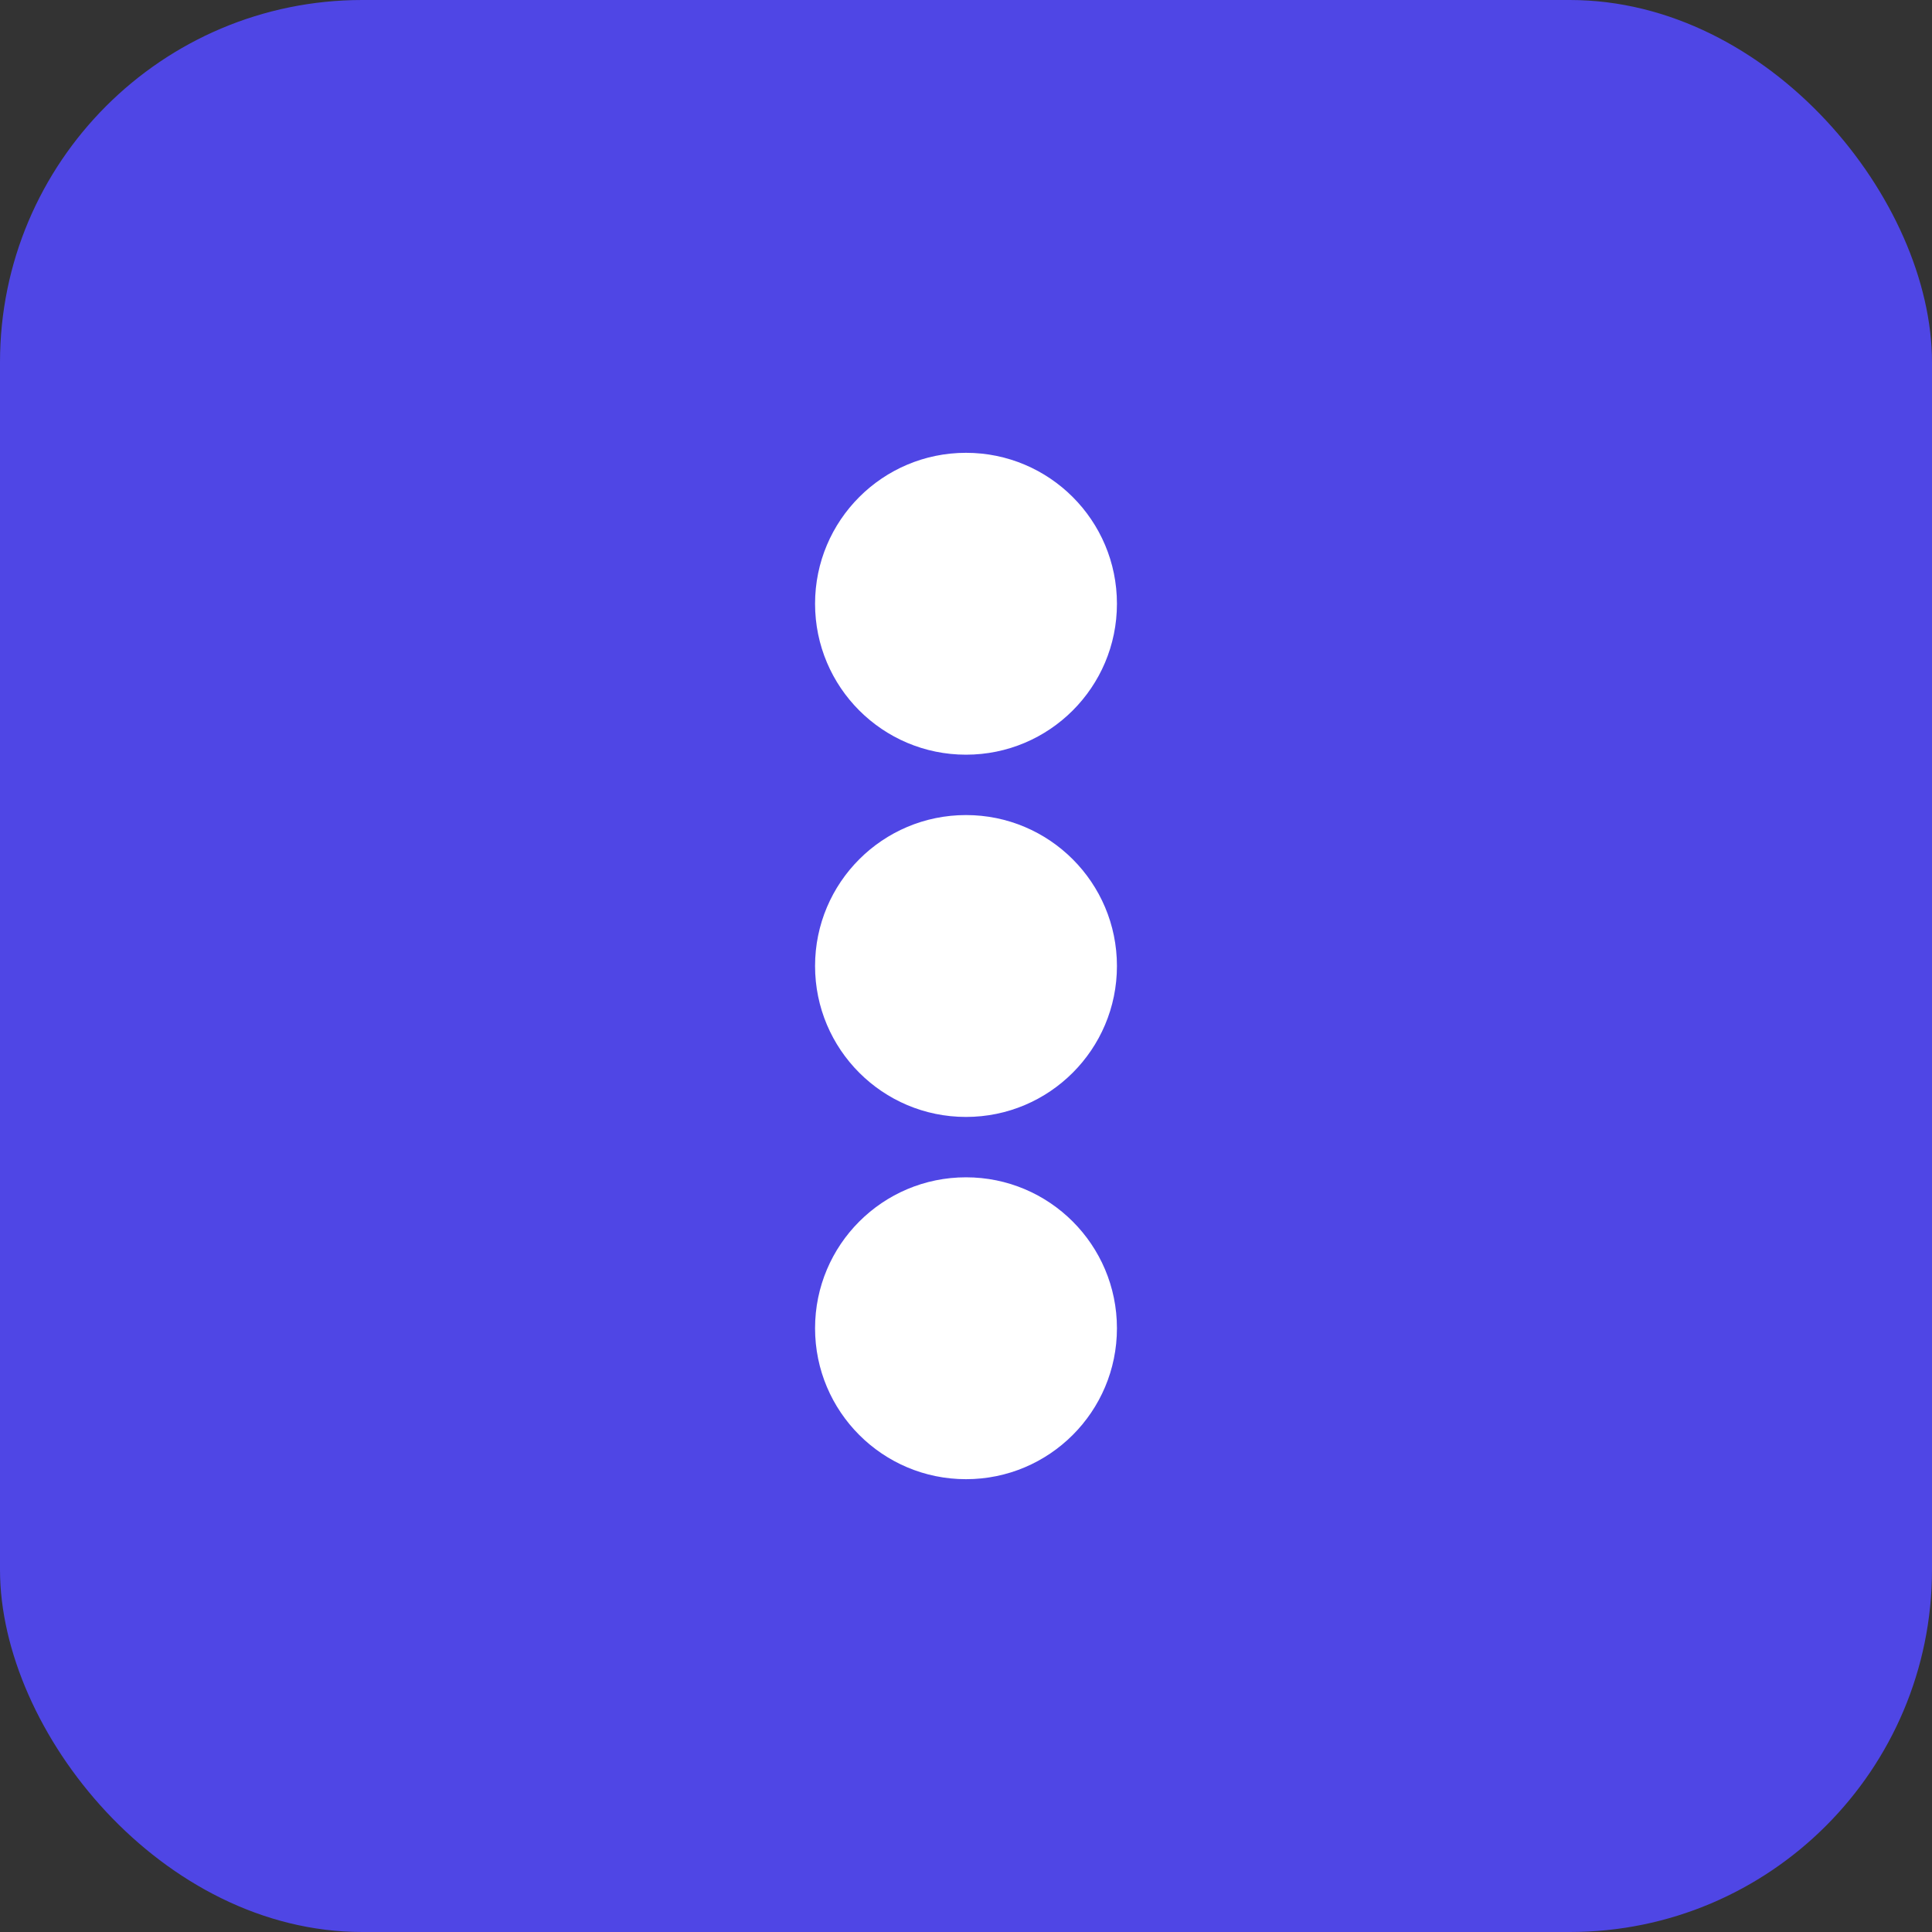 <svg width="64" height="64" viewBox="0 0 64 64" fill="none" xmlns="http://www.w3.org/2000/svg">
  <rect x="0" y="0" width="64" height="64" fill="#333333" stroke="none"/>
  <!-- Background -->
  <rect width="64" height="64" rx="12" fill="#4F46E5"/>
  
  <!-- Three dots representing "trilogy" and "3 numbers" -->
  <circle cx="32" cy="20" r="5" fill="white"/>
  <circle cx="32" cy="32" r="5" fill="white"/>
  <circle cx="32" cy="44" r="5" fill="white"/>
</svg>

